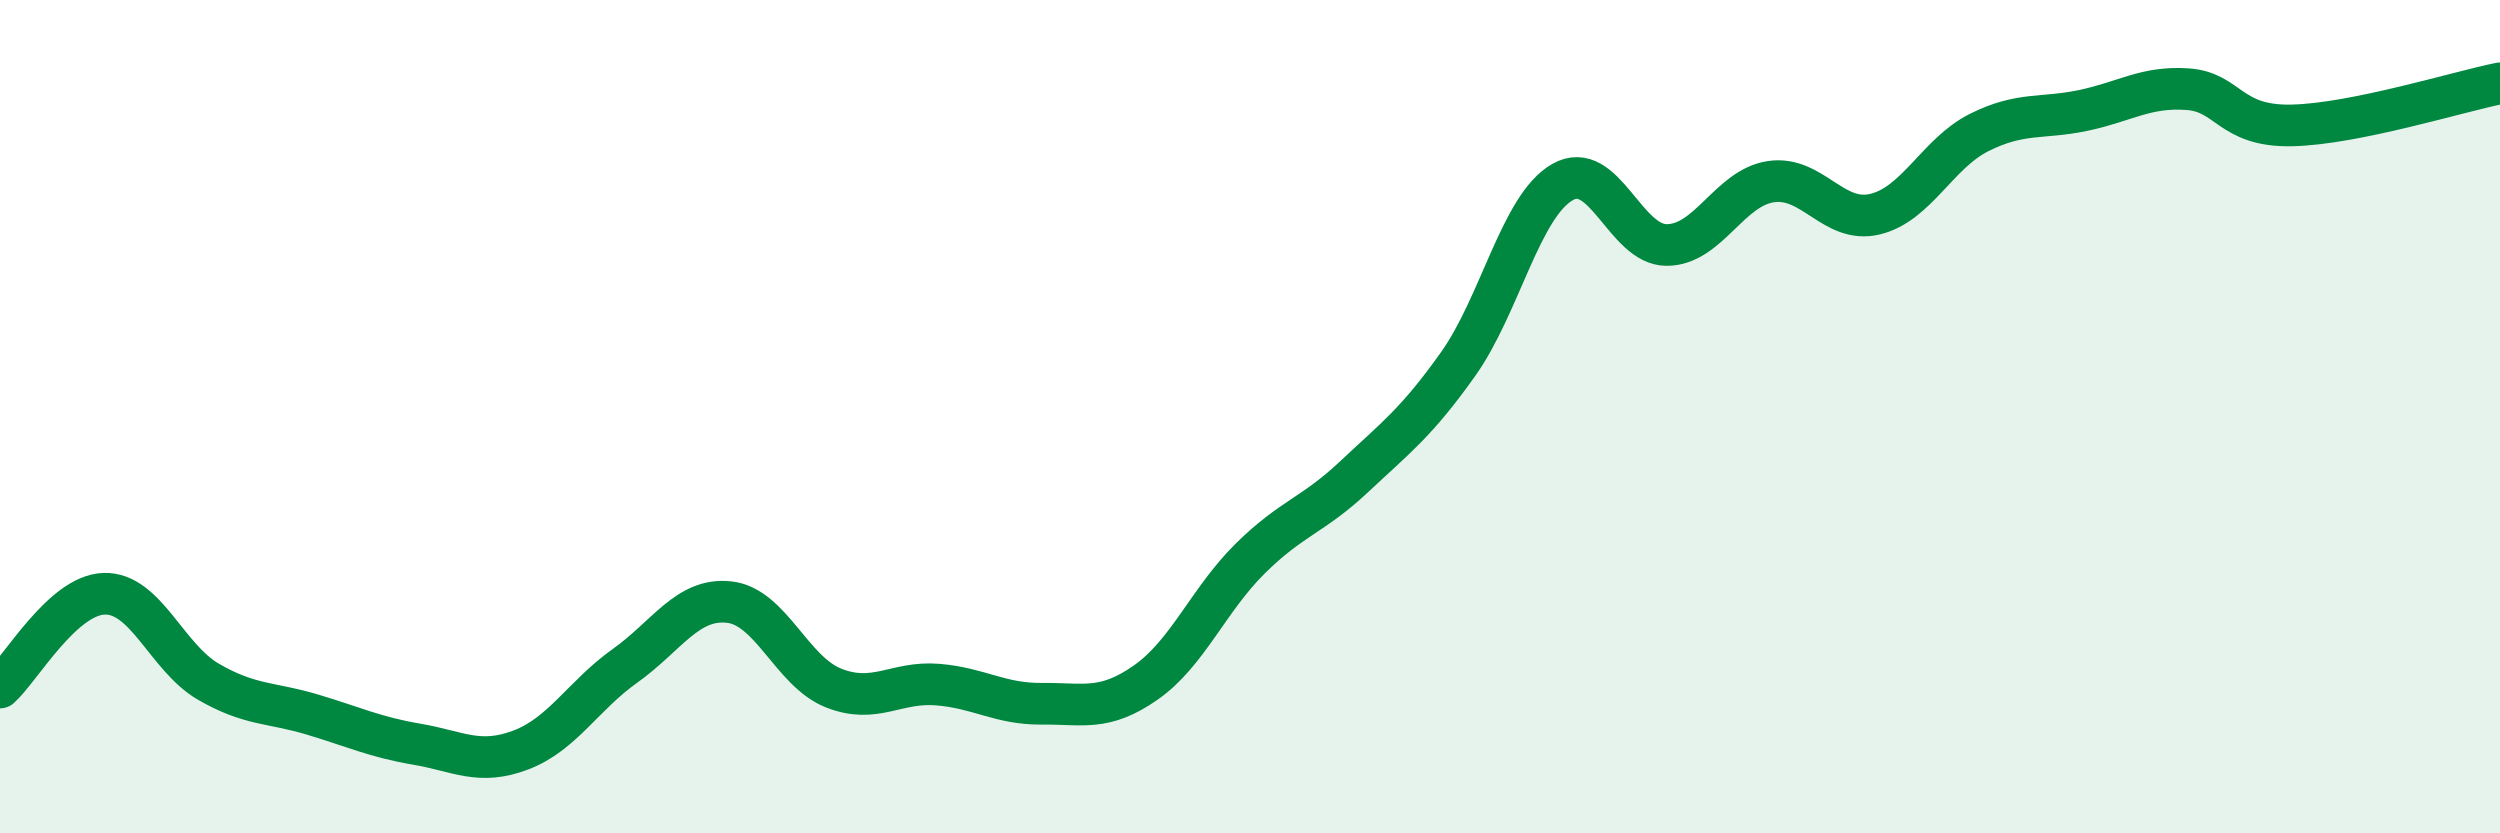 
    <svg width="60" height="20" viewBox="0 0 60 20" xmlns="http://www.w3.org/2000/svg">
      <path
        d="M 0,16.5 C 0.5,16.05 1.5,14.28 2.5,14.25 C 3.5,14.22 4,15.78 5,16.36 C 6,16.94 6.5,16.85 7.5,17.15 C 8.5,17.45 9,17.69 10,17.86 C 11,18.03 11.5,18.38 12.5,18 C 13.5,17.62 14,16.69 15,15.98 C 16,15.27 16.5,14.34 17.5,14.45 C 18.5,14.56 19,16.11 20,16.51 C 21,16.91 21.5,16.35 22.5,16.43 C 23.5,16.51 24,16.9 25,16.89 C 26,16.88 26.5,17.08 27.5,16.38 C 28.5,15.68 29,14.4 30,13.41 C 31,12.42 31.5,12.38 32.5,11.44 C 33.5,10.5 34,10.14 35,8.73 C 36,7.32 36.5,4.94 37.5,4.37 C 38.5,3.8 39,5.88 40,5.88 C 41,5.88 41.5,4.51 42.5,4.36 C 43.5,4.21 44,5.38 45,5.14 C 46,4.9 46.5,3.68 47.5,3.18 C 48.5,2.68 49,2.86 50,2.65 C 51,2.44 51.5,2.07 52.5,2.14 C 53.5,2.21 53.5,3.04 55,3.01 C 56.5,2.98 59,2.2 60,2L60 20L0 20Z"
        fill="#008740"
        opacity="0.1"
        stroke-linecap="round"
        stroke-linejoin="round"
      />
      <path
        d="M 0,16.5 C 0.5,16.05 1.5,14.28 2.5,14.25 C 3.5,14.22 4,15.78 5,16.36 C 6,16.94 6.5,16.85 7.5,17.15 C 8.5,17.45 9,17.69 10,17.86 C 11,18.03 11.5,18.38 12.5,18 C 13.5,17.62 14,16.69 15,15.98 C 16,15.27 16.5,14.34 17.5,14.45 C 18.5,14.56 19,16.11 20,16.51 C 21,16.91 21.5,16.35 22.5,16.43 C 23.5,16.51 24,16.9 25,16.89 C 26,16.88 26.5,17.08 27.5,16.38 C 28.5,15.68 29,14.4 30,13.41 C 31,12.42 31.5,12.38 32.5,11.44 C 33.5,10.5 34,10.14 35,8.73 C 36,7.32 36.5,4.94 37.5,4.37 C 38.5,3.8 39,5.88 40,5.88 C 41,5.88 41.5,4.51 42.5,4.36 C 43.5,4.21 44,5.38 45,5.14 C 46,4.9 46.5,3.68 47.5,3.18 C 48.5,2.68 49,2.86 50,2.65 C 51,2.44 51.5,2.07 52.5,2.14 C 53.5,2.21 53.5,3.04 55,3.01 C 56.5,2.98 59,2.2 60,2"
        stroke="#008740"
        stroke-width="1"
        fill="none"
        stroke-linecap="round"
        stroke-linejoin="round"
      />
    </svg>
  